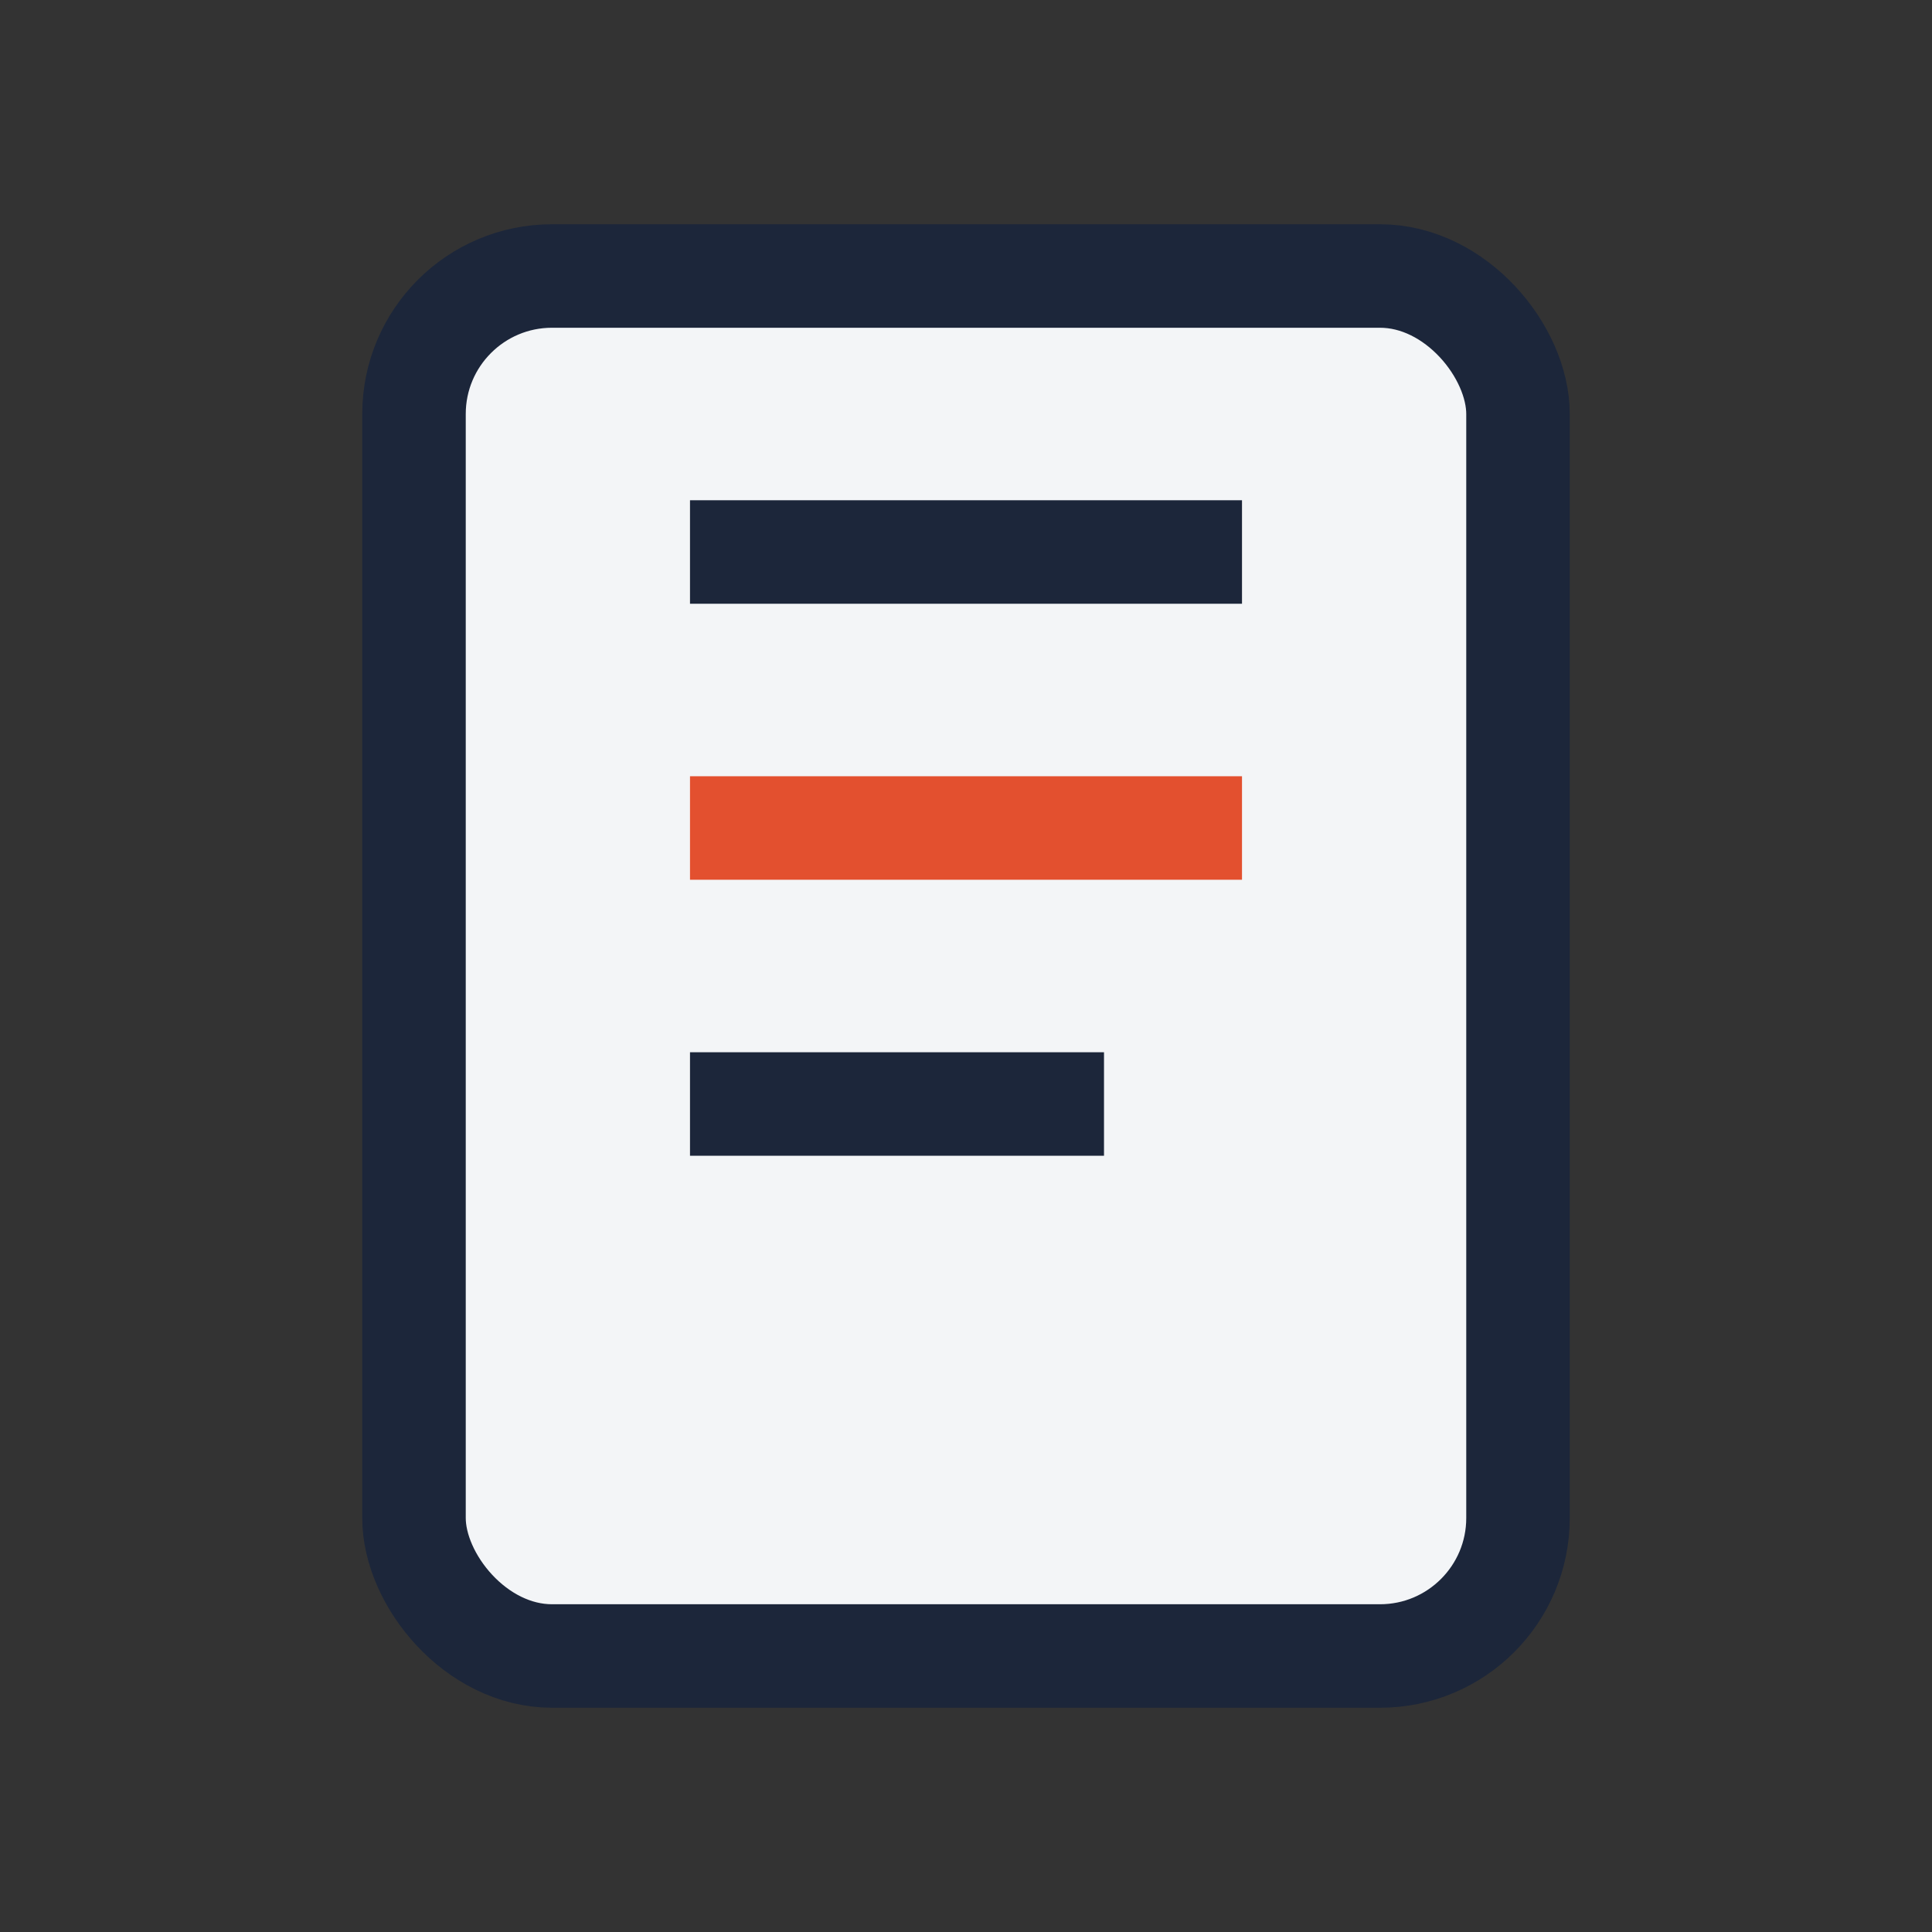 <?xml version="1.0" encoding="UTF-8"?>
<svg xmlns="http://www.w3.org/2000/svg" width="28" height="28" viewBox="0 0 28 28"><rect x="0" y="0" width="28" height="28" fill="#333333" stroke="none"/><rect x="6" y="4" width="16" height="20" rx="2" fill="#F3F5F7" stroke="#1C263A" stroke-width="1.5"/><line x1="10" y1="8" x2="18" y2="8" stroke="#1C263A" stroke-width="1.5"/><line x1="10" y1="12" x2="18" y2="12" stroke="#E3502F" stroke-width="1.5"/><line x1="10" y1="16" x2="16" y2="16" stroke="#1C263A" stroke-width="1.5"/></svg>